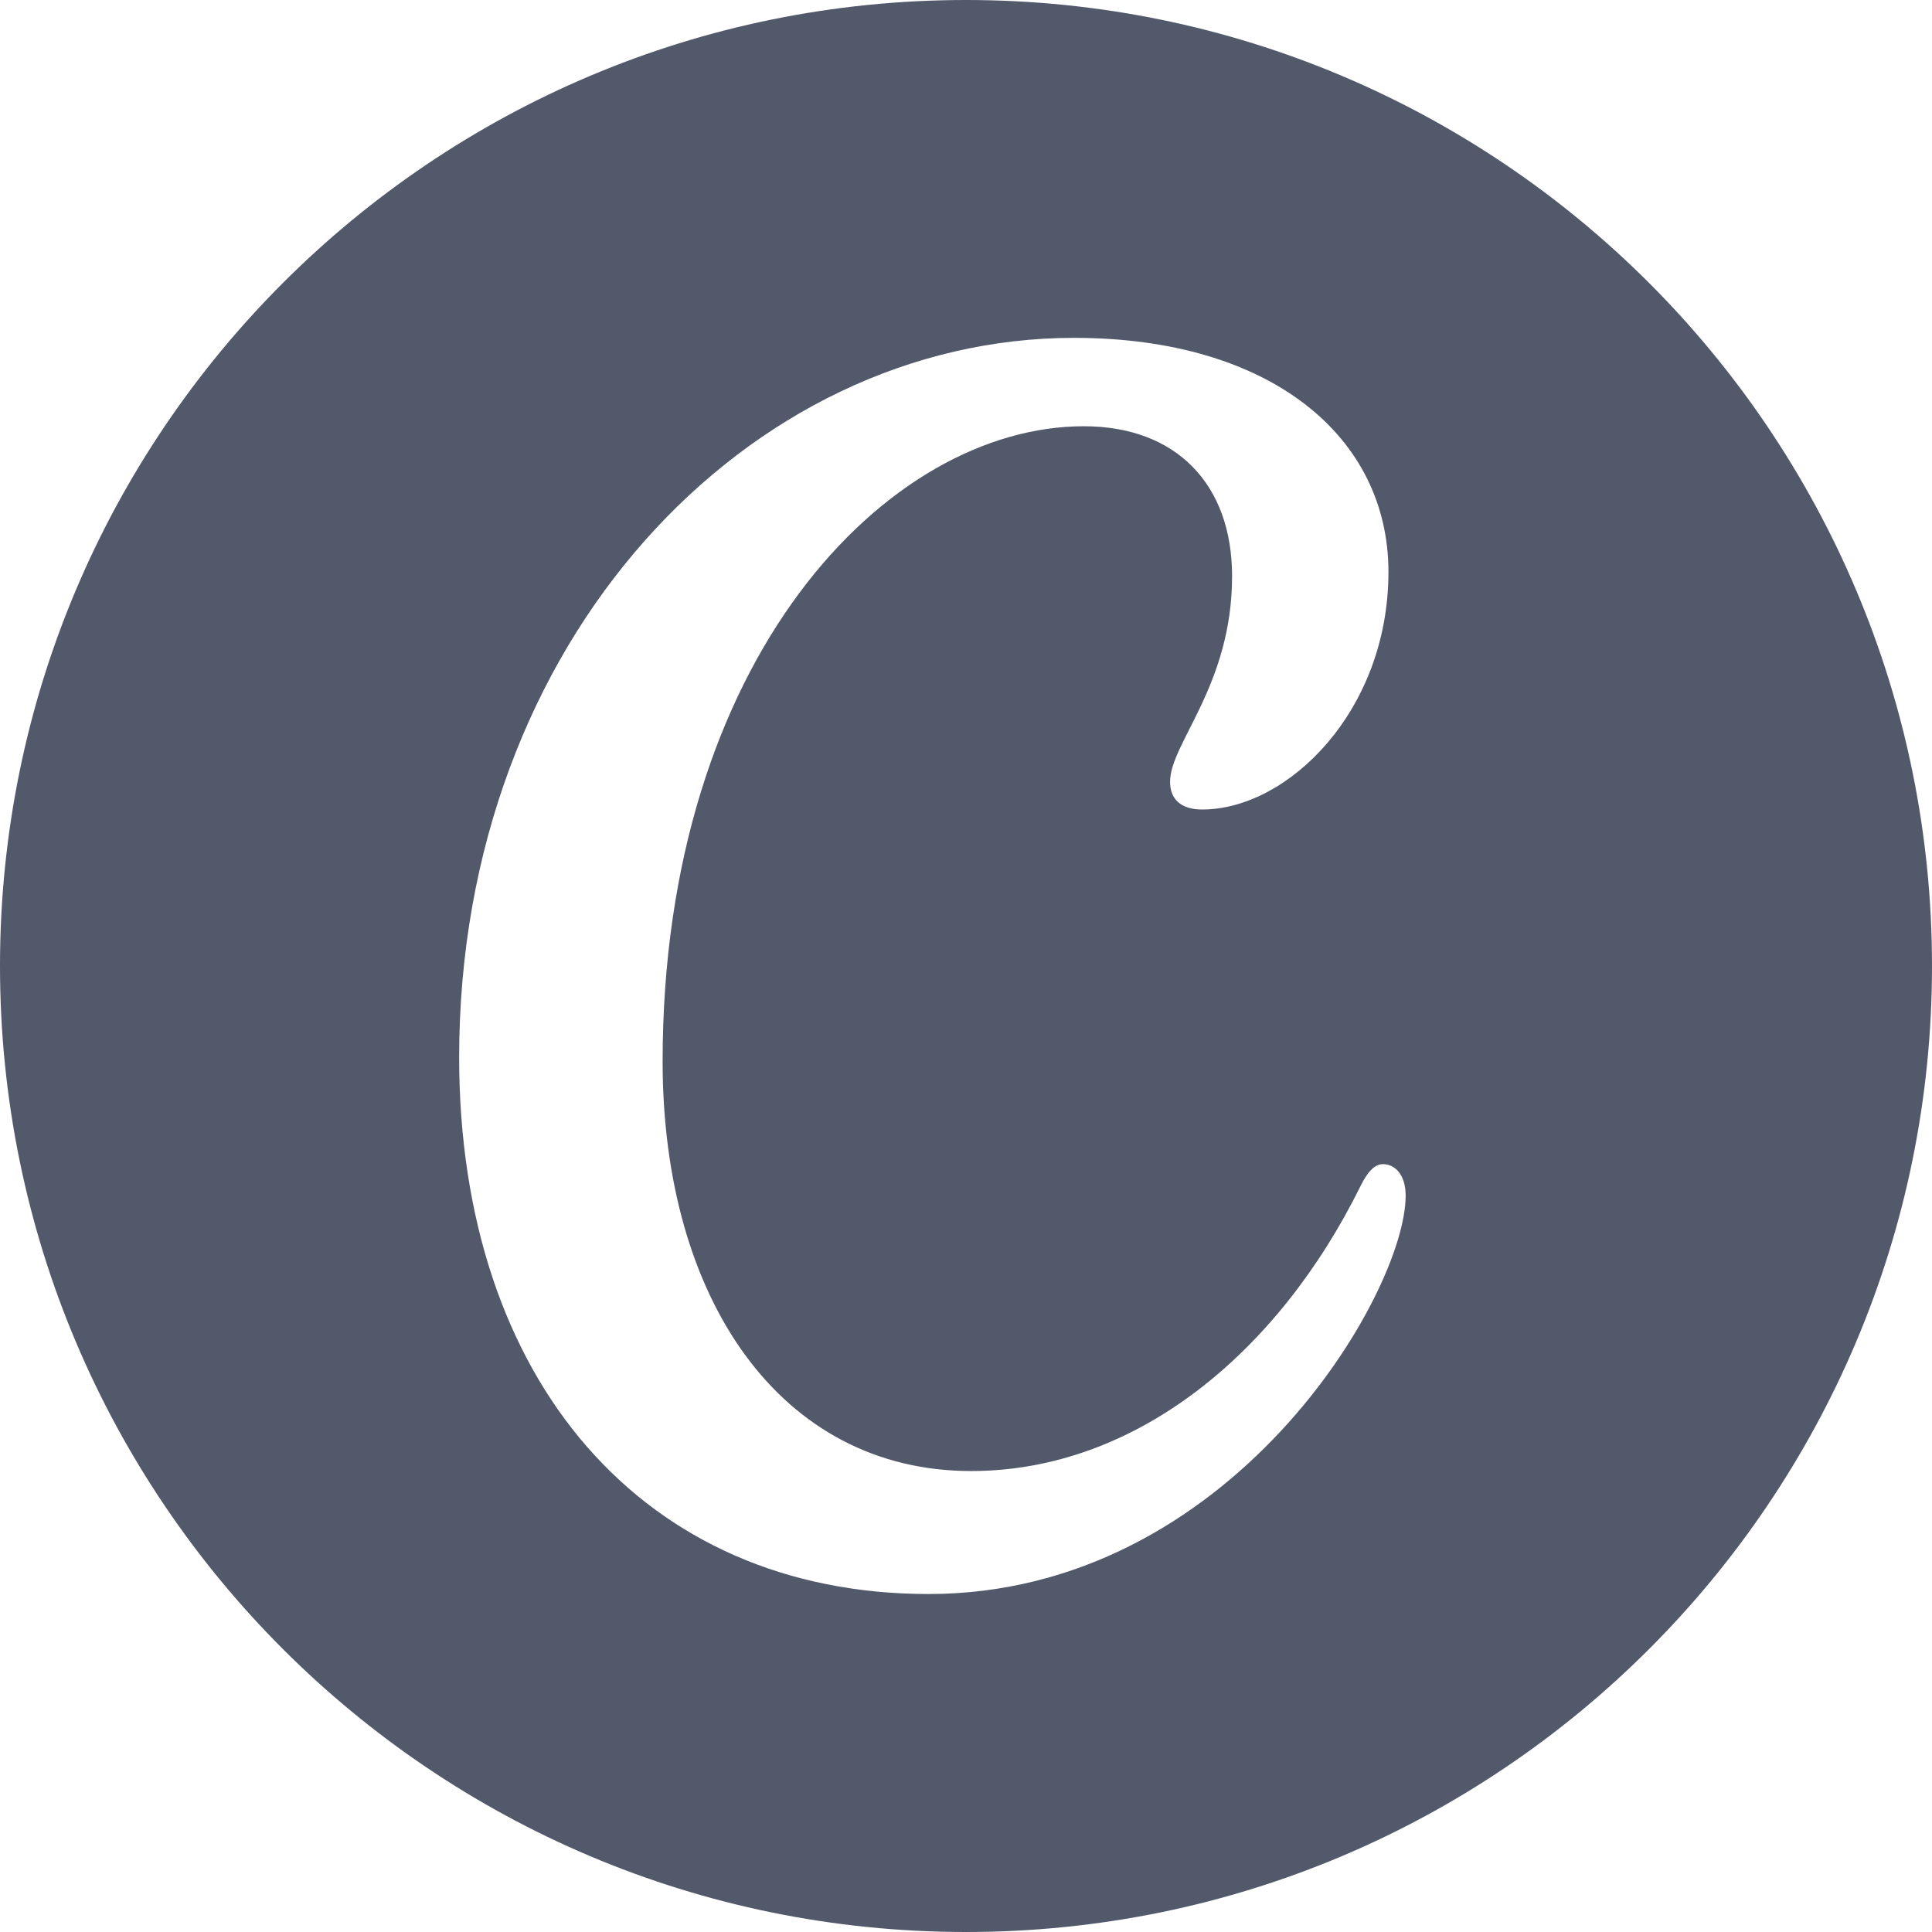 <svg width="32" height="32" viewBox="0 0 32 32" fill="none" xmlns="http://www.w3.org/2000/svg">
<g clip-path="url(#clip0_13908_10016)">
<path d="M16 0C24.837 5.15406e-07 32 7.163 32 16C32 24.837 24.837 32 16 32C7.163 32 5.1544e-07 24.837 0 16C0 7.163 7.163 0 16 0ZM17.789 5.596C12.397 5.596 7.606 10.595 7.605 17.511C7.605 22.864 10.663 26.402 15.38 26.402C20.386 26.402 23.282 21.422 23.282 19.805C23.282 19.447 23.098 19.282 22.907 19.282C22.775 19.282 22.659 19.394 22.538 19.638C21.172 22.407 18.814 24.365 16.085 24.365C12.929 24.365 10.975 21.517 10.975 17.581C10.975 10.914 14.69 7.06 17.952 7.06C19.477 7.06 20.407 8.018 20.407 9.543C20.407 11.352 19.38 12.31 19.38 12.948C19.38 13.235 19.558 13.408 19.911 13.408C21.331 13.408 22.997 11.777 22.997 9.473C22.997 7.238 21.052 5.596 17.789 5.596Z" fill="#52596B"></path>
</g>
<defs>
<clipPath id="clip0_13908_10016">
<rect width="32" height="32" fill="white"></rect>
</clipPath>
</defs>
</svg>

